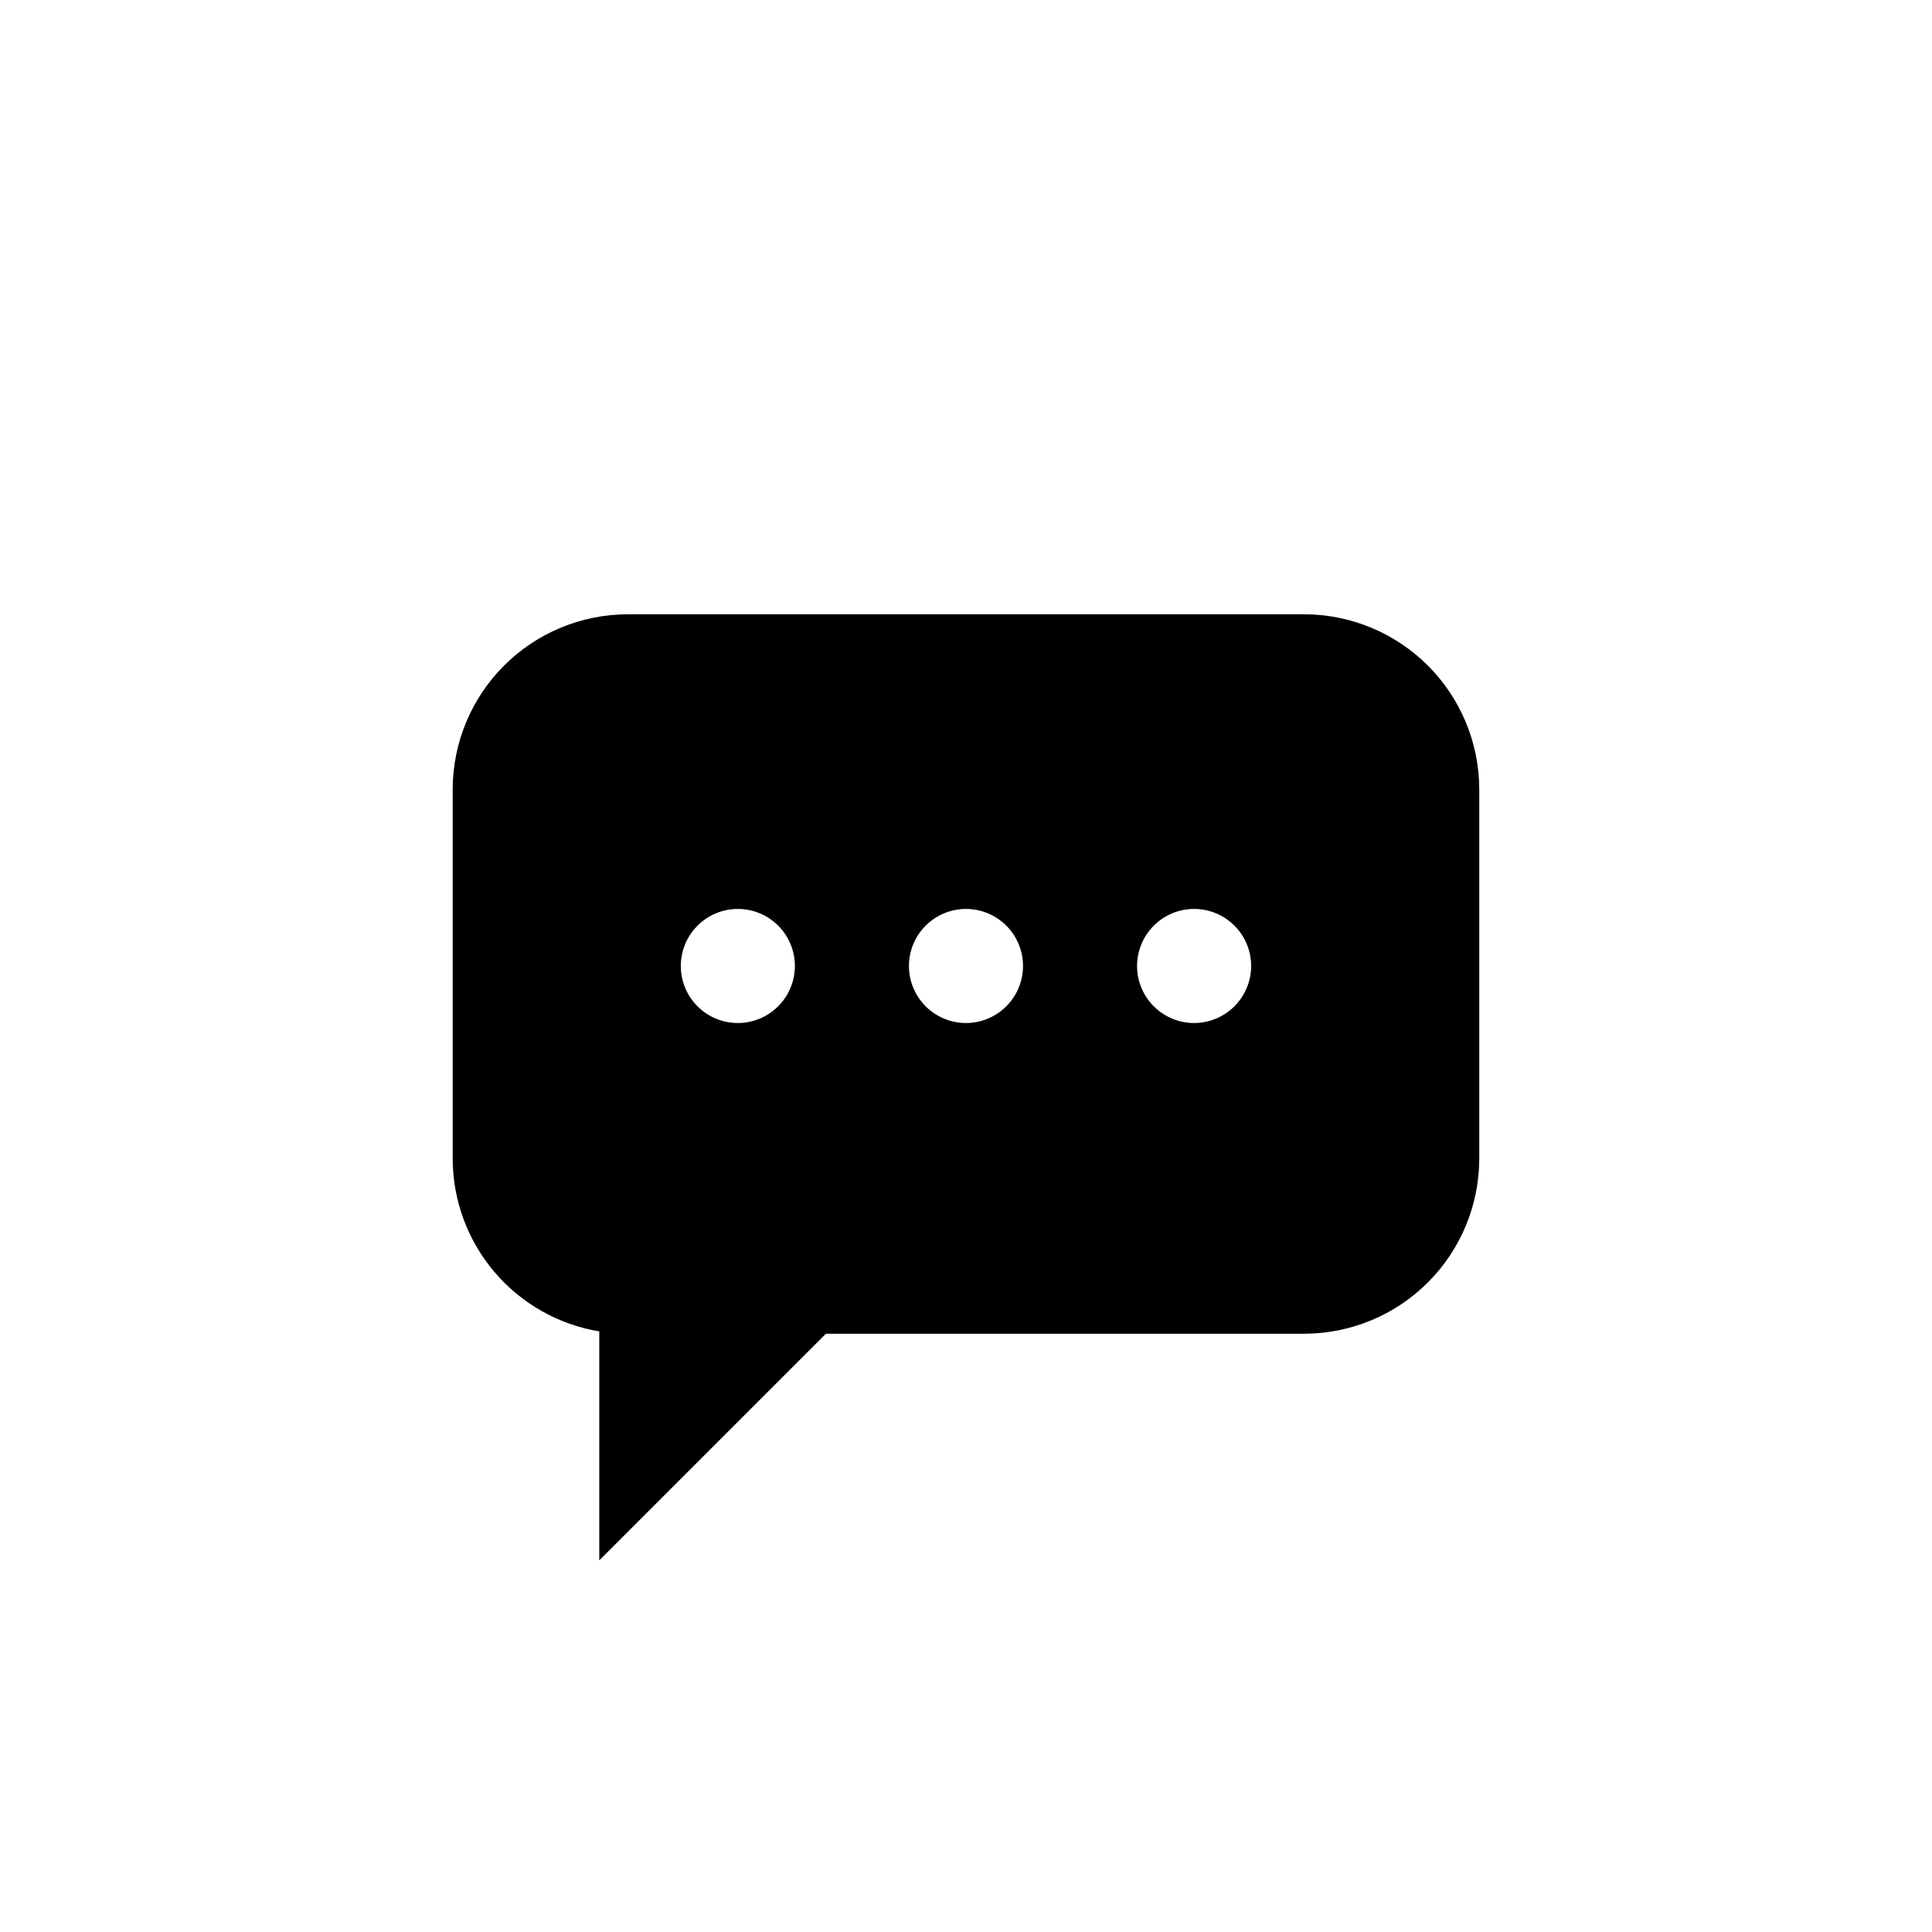<?xml version="1.0" encoding="UTF-8"?>
<!-- Uploaded to: ICON Repo, www.svgrepo.com, Generator: ICON Repo Mixer Tools -->
<svg fill="#000000" width="800px" height="800px" version="1.1" viewBox="144 144 512 512" xmlns="http://www.w3.org/2000/svg">
 <path d="m489.62 306.79h-179.25c-12.305 0.016-24.098 4.906-32.797 13.609-8.699 8.699-13.594 20.492-13.609 32.797v97.852c0.016 10.996 3.926 21.629 11.039 30.012 7.113 8.383 16.965 13.973 27.812 15.777v60.68l60.059-60.062h126.74c12.305-0.016 24.098-4.906 32.801-13.605 8.699-8.703 13.59-20.496 13.605-32.801v-97.852c-0.016-12.305-4.906-24.098-13.605-32.797-8.703-8.703-20.496-13.594-32.801-13.609zm-150.08 108.32c-4.012 0-7.856-1.594-10.688-4.426-2.836-2.836-4.43-6.68-4.43-10.688 0-4.012 1.594-7.856 4.43-10.688 2.832-2.836 6.676-4.43 10.688-4.43 4.008 0 7.852 1.594 10.688 4.43 2.832 2.832 4.426 6.676 4.426 10.688-0.004 4.004-1.598 7.848-4.434 10.68-2.832 2.836-6.676 4.43-10.68 4.434zm60.457 0c-4.012 0-7.856-1.594-10.688-4.426-2.836-2.836-4.43-6.68-4.43-10.688 0-4.012 1.594-7.856 4.43-10.688 2.832-2.836 6.676-4.43 10.688-4.43 4.008 0 7.852 1.594 10.688 4.43 2.832 2.832 4.426 6.676 4.426 10.688-0.004 4.004-1.598 7.848-4.434 10.68-2.832 2.836-6.676 4.43-10.68 4.434zm60.457 0c-4.012 0-7.856-1.594-10.688-4.426-2.836-2.836-4.43-6.68-4.43-10.688 0-4.012 1.594-7.856 4.43-10.688 2.832-2.836 6.676-4.43 10.688-4.43 4.008 0 7.852 1.594 10.688 4.43 2.832 2.832 4.426 6.676 4.426 10.688-0.004 4.004-1.598 7.848-4.434 10.68-2.832 2.836-6.676 4.43-10.68 4.434z"/>
</svg>